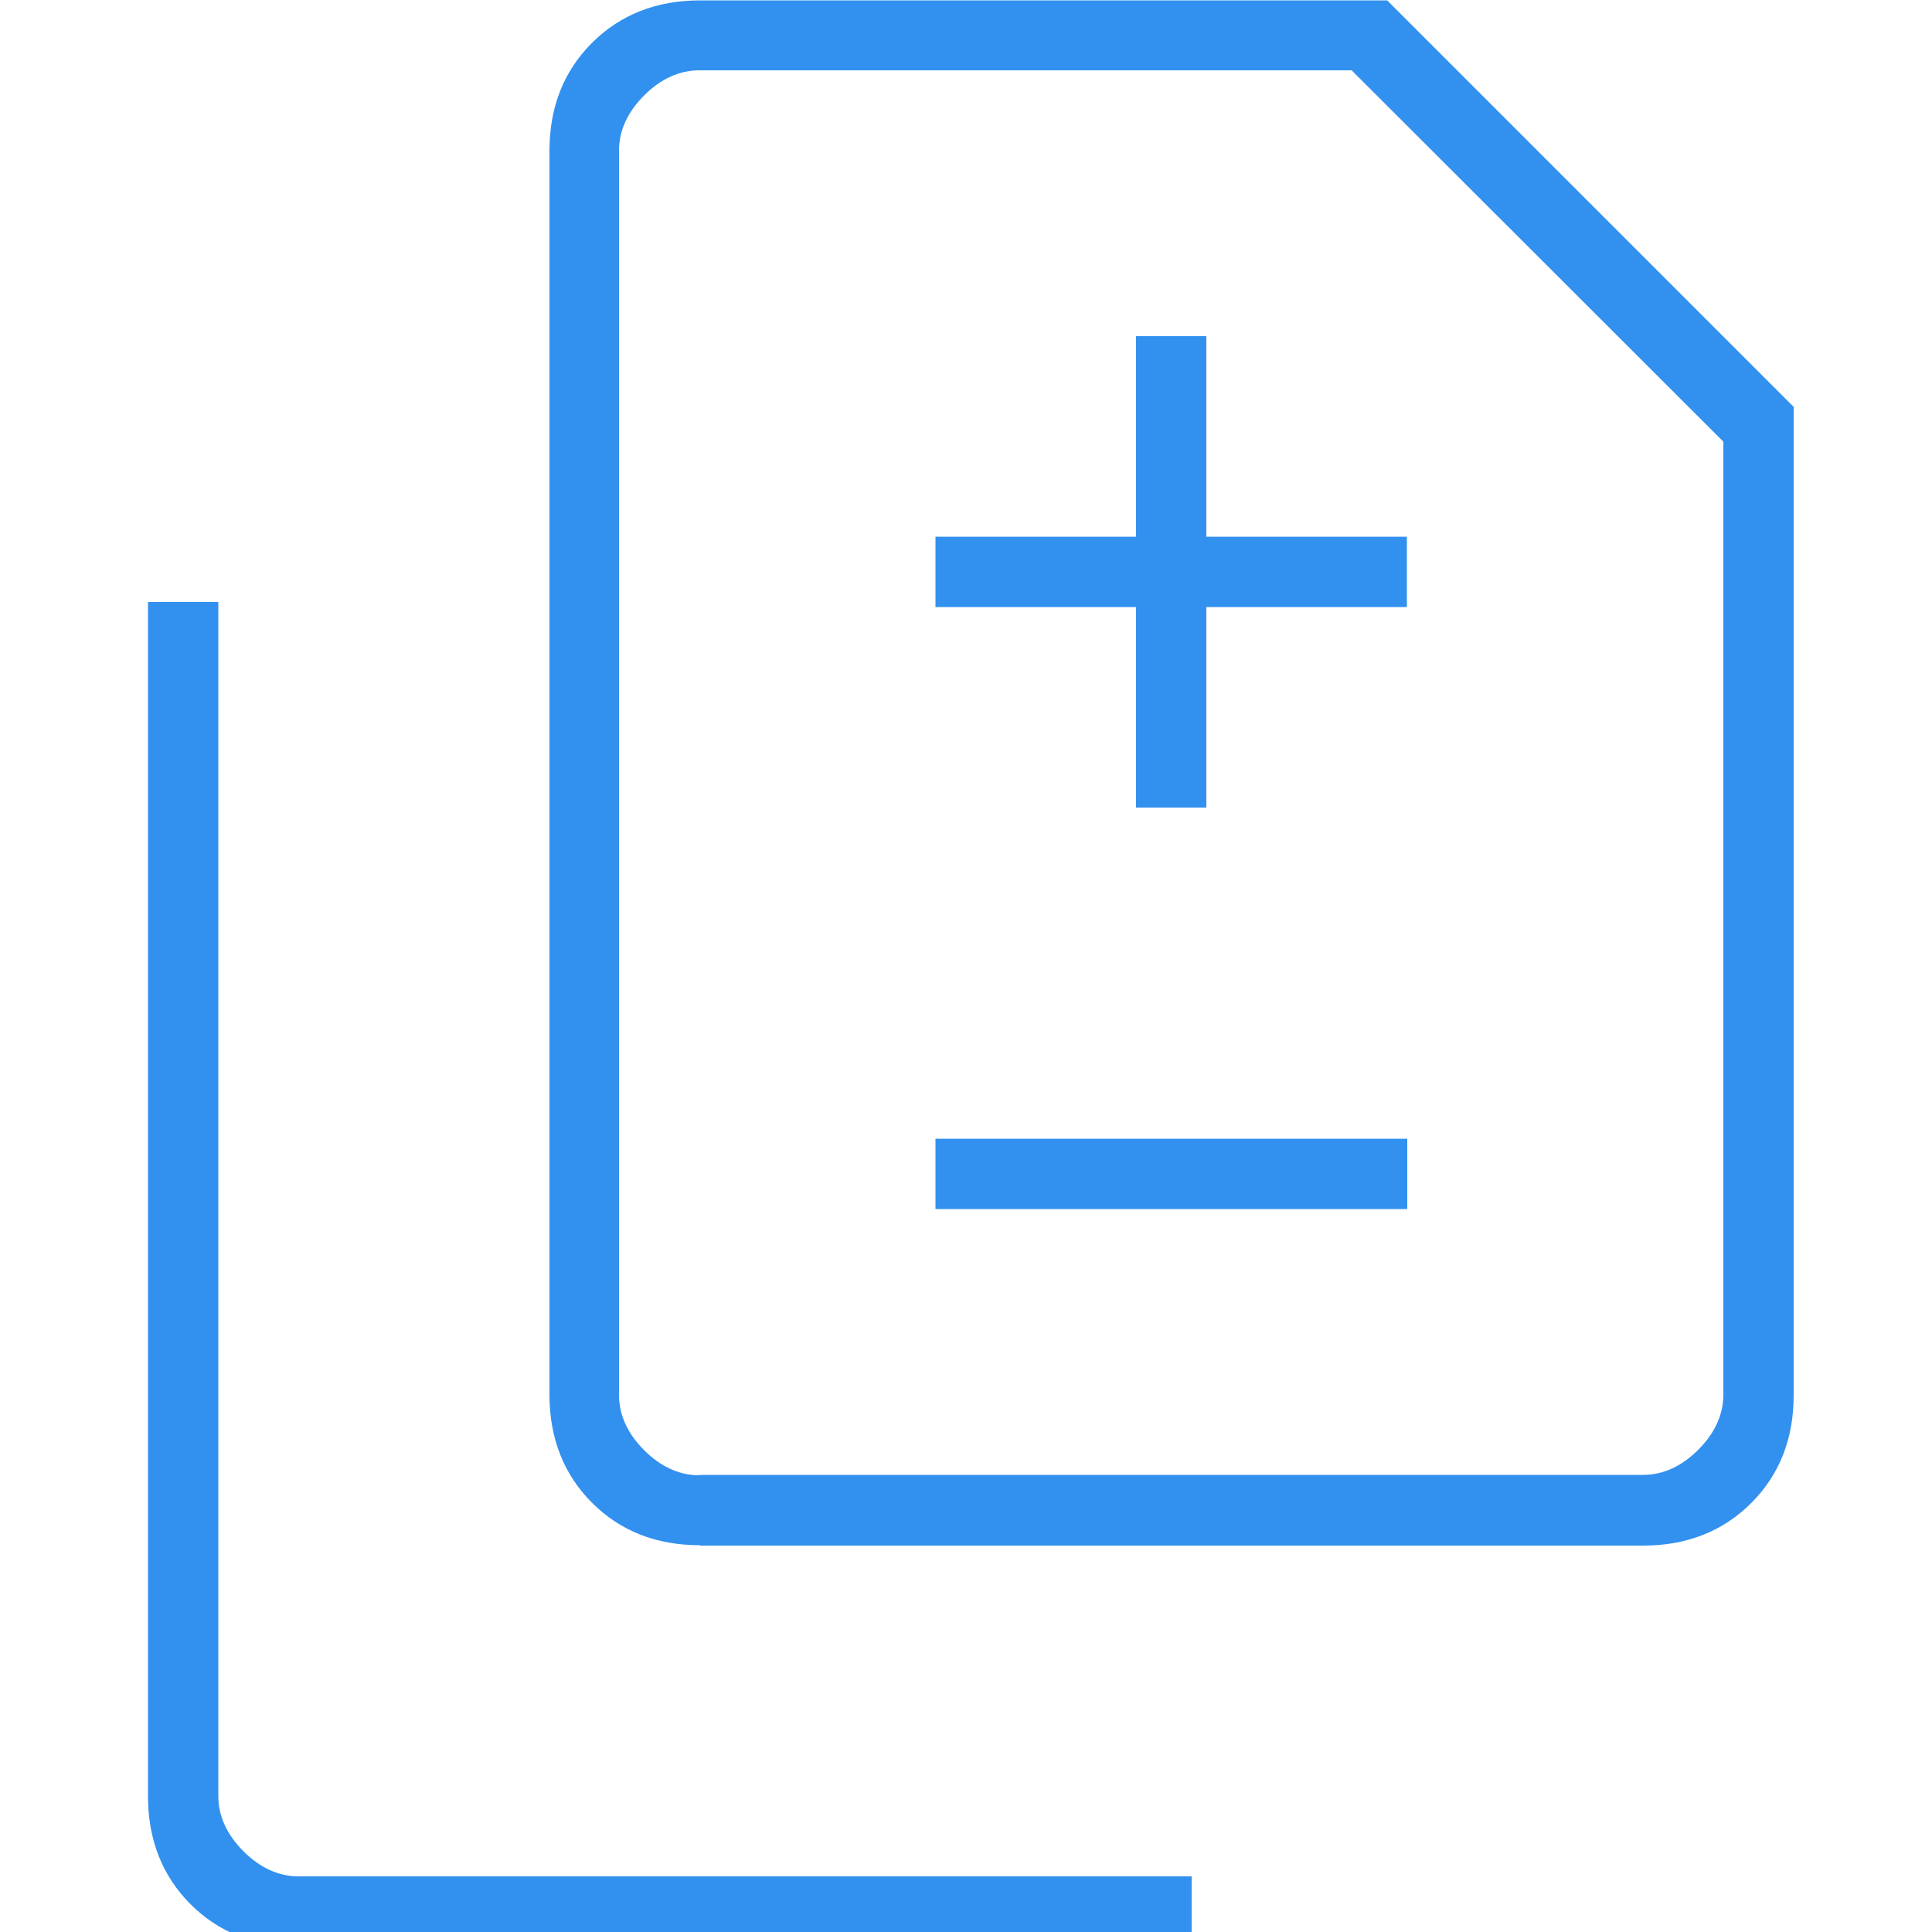 <svg xmlns="http://www.w3.org/2000/svg" id="Layer_1" width="50" height="50" viewBox="0 0 50 50"><defs><style>.cls-1{fill:#3291ef;stroke-width:0px;}</style></defs><path class="cls-1" d="M29.4,20.9h1.82v-5.19h5.19v-1.82h-5.19v-5.19h-1.82v5.19h-5.19v1.82h5.19v5.19ZM24.21,31.29h12.21v-1.82h-12.21v1.82ZM18.11,39.99c-1.13,0-2.06-.37-2.79-1.1s-1.1-1.67-1.1-2.79V3.9c0-1.13.37-2.06,1.1-2.79s1.67-1.1,2.79-1.1h17.79l10.52,10.52v25.58c0,1.13-.37,2.06-1.1,2.79s-1.67,1.1-2.79,1.1h-24.41ZM18.11,38.17h24.41c.52,0,1-.22,1.43-.65s.65-.91.65-1.43V11.43L34.98,1.82h-16.88c-.52,0-1,.22-1.43.65s-.65.91-.65,1.43v32.2c0,.52.22,1,.65,1.43s.91.65,1.43.65ZM7.72,50.38c-1.13,0-2.06-.37-2.79-1.1s-1.1-1.67-1.1-2.79V15.58h1.82v30.9c0,.52.22,1,.65,1.43.43.43.91.65,1.43.65h23.11v1.82H7.72ZM16.03,38.17V1.82v36.36Z"></path></svg>